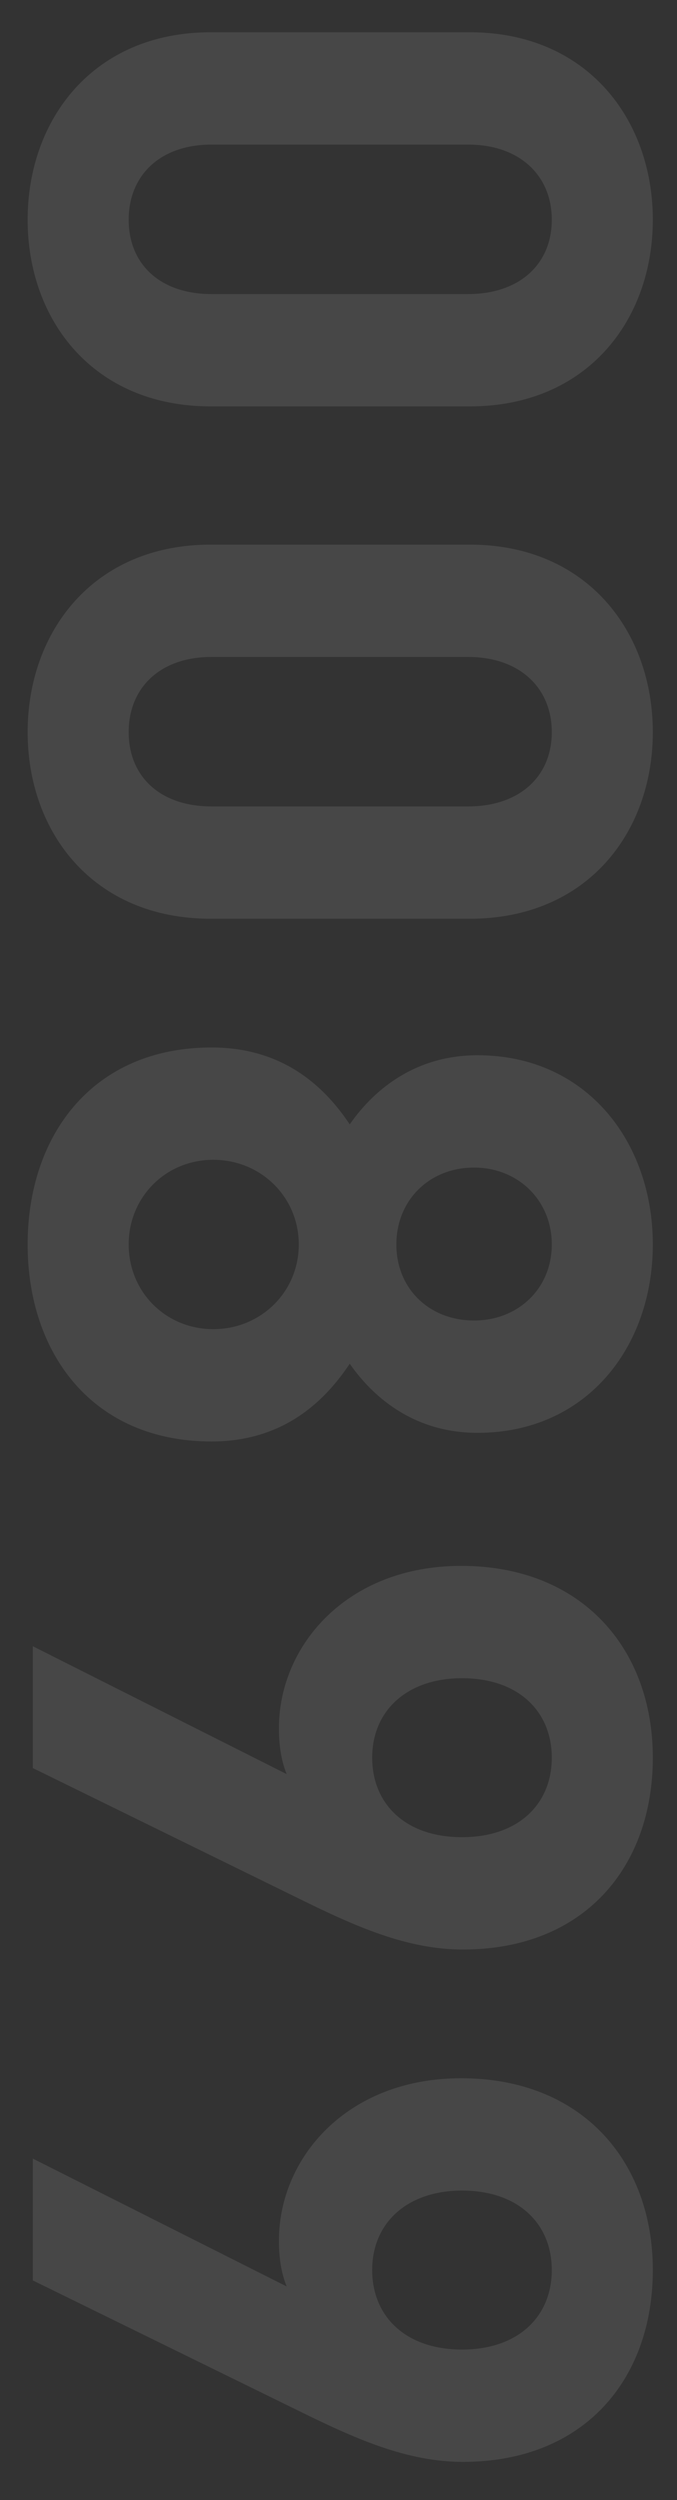 <svg width="84" height="310" viewBox="0 0 84 310" fill="none" xmlns="http://www.w3.org/2000/svg">
<rect x="0" y="0" width="84" height="310" fill="#333333" stroke="none"/>
<path d="M26.144 50.392L58.286 50.392C72.857 50.392 81 39.678 81 27.25C81 14.821 72.857 4 58.286 4L26.144 4C11.573 4 3.43 14.821 3.43 27.25C3.43 39.678 11.573 50.392 26.144 50.392ZM26.251 36.464C19.823 36.464 15.966 32.714 15.966 27.25C15.966 21.785 19.823 17.928 26.251 17.928L58.072 17.928C64.5 17.928 68.465 21.785 68.465 27.25C68.465 32.714 64.5 36.464 58.072 36.464L26.251 36.464Z" fill="white" fill-opacity="0.1"/>
<path d="M26.144 113.923L58.286 113.923C72.857 113.923 81 103.209 81 90.781C81 78.352 72.857 67.531 58.286 67.531L26.144 67.531C11.573 67.531 3.43 78.352 3.43 90.781C3.43 103.209 11.573 113.923 26.144 113.923ZM26.251 99.995C19.823 99.995 15.966 96.245 15.966 90.781C15.966 85.317 19.823 81.46 26.251 81.46L58.072 81.46C64.5 81.46 68.465 85.317 68.465 90.781C68.465 96.245 64.5 99.995 58.072 99.995L26.251 99.995Z" fill="white" fill-opacity="0.1"/>
<path d="M26.251 178.74C35.572 178.74 40.608 173.276 43.394 169.097C46.072 172.954 51.108 177.669 59.25 177.669C72.75 177.669 81 167.062 81 154.312C81 141.562 72.75 130.848 59.25 130.848C51.108 130.848 46.072 135.562 43.394 139.419C40.608 135.241 35.572 129.884 26.251 129.884C11.466 129.884 3.43 140.812 3.43 154.312C3.43 167.812 11.466 178.74 26.251 178.74ZM26.465 164.812C20.573 164.812 15.966 160.205 15.966 154.312C15.966 148.419 20.573 143.812 26.465 143.812C32.358 143.812 37.072 148.419 37.072 154.312C37.072 160.205 32.358 164.812 26.465 164.812ZM58.822 163.74C53.251 163.74 49.179 159.776 49.179 154.312C49.179 148.848 53.251 144.776 58.822 144.776C64.286 144.776 68.465 148.848 68.465 154.312C68.465 159.776 64.286 163.74 58.822 163.74Z" fill="white" fill-opacity="0.1"/>
<path d="M57.429 241.736C72.536 241.736 81 231.45 81 217.95C81 204.451 72.214 194.165 57.215 194.165C43.072 194.165 34.608 204.022 34.608 214.308C34.608 216.129 34.822 218.165 35.572 219.986L4.073 204.129L4.073 219.236L37.072 235.414C44.036 238.843 50.465 241.736 57.429 241.736ZM57.322 227.807C50.251 227.807 46.179 223.629 46.179 217.95C46.179 212.058 50.572 208.093 57.322 208.093C64.393 208.093 68.465 212.272 68.465 217.95C68.465 223.629 64.393 227.807 57.322 227.807Z" fill="white" fill-opacity="0.1"/>
<path d="M57.429 305.267C72.536 305.267 81 294.981 81 281.481C81 267.982 72.214 257.696 57.215 257.696C43.072 257.696 34.608 267.553 34.608 277.839C34.608 279.66 34.822 281.696 35.572 283.517L4.073 267.66L4.073 282.767L37.072 298.945C44.036 302.374 50.465 305.267 57.429 305.267ZM57.322 291.338C50.251 291.338 46.179 287.16 46.179 281.481C46.179 275.589 50.572 271.625 57.322 271.625C64.393 271.625 68.465 275.803 68.465 281.481C68.465 287.16 64.393 291.338 57.322 291.338Z" fill="white" fill-opacity="0.1"/>
</svg>
